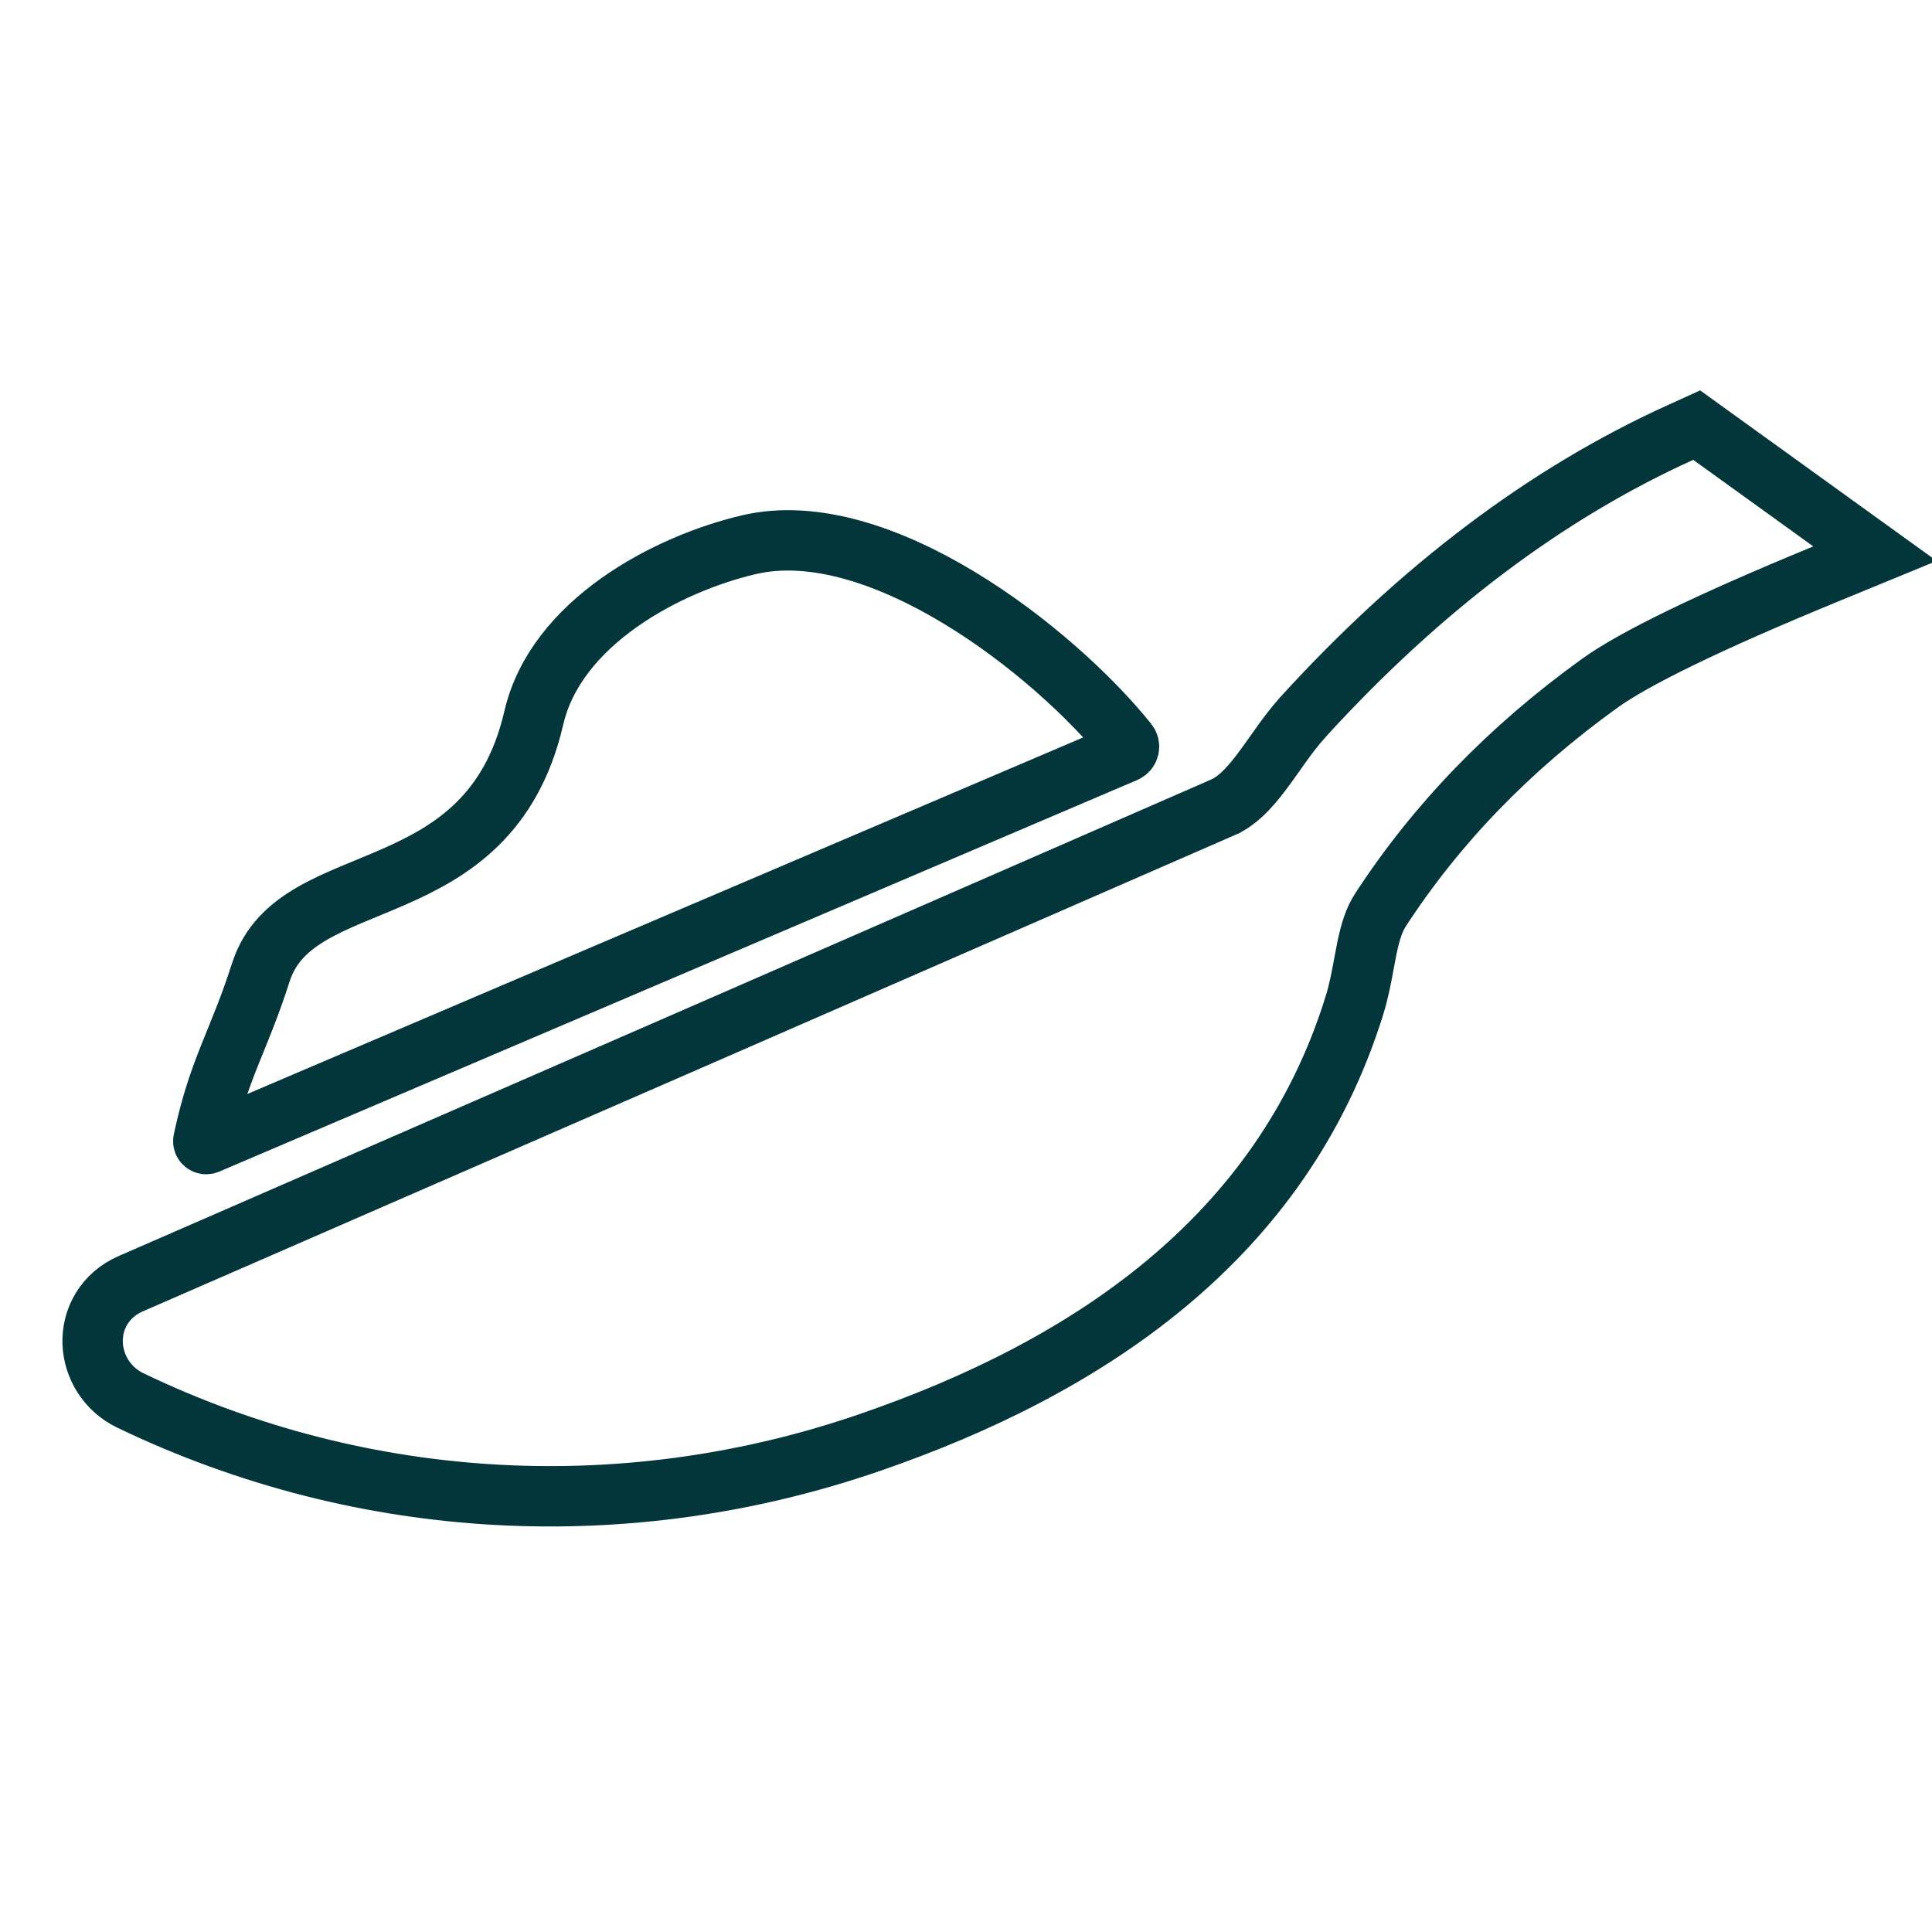 <svg xmlns="http://www.w3.org/2000/svg" fill="none" viewBox="0 0 48 48" height="48" width="48">
<g clip-path="url(#clip0_5384_26779)">
<path stroke-width="1.5" stroke="#02363A" d="M5.151 28.419L27.956 18.691C27.979 18.681 27.998 18.667 28.014 18.649C28.029 18.631 28.04 18.61 28.046 18.586C28.052 18.563 28.052 18.539 28.047 18.516C28.041 18.493 28.031 18.471 28.016 18.453C26.186 16.175 21.839 12.775 18.607 13.533C16.563 14.012 13.807 15.471 13.262 17.837C12.141 22.67 7.358 21.432 6.484 24.149C5.911 25.933 5.433 26.545 5.052 28.338C5.049 28.351 5.05 28.364 5.054 28.376C5.059 28.389 5.066 28.4 5.076 28.408C5.087 28.417 5.099 28.422 5.112 28.424C5.125 28.426 5.138 28.424 5.151 28.419Z"></path>
<path stroke-width="1.5" stroke="#02363A" d="M3.235 34.792L3.237 34.793C9.079 37.603 15.654 37.896 21.623 35.834C26.963 33.994 31.844 30.811 33.654 24.968L33.655 24.967C33.763 24.614 33.835 24.227 33.895 23.899C33.917 23.782 33.937 23.672 33.957 23.575C34.041 23.162 34.136 22.853 34.302 22.599L34.302 22.599C35.693 20.464 37.506 18.587 39.752 16.971C40.596 16.364 42.429 15.465 45.336 14.269L46.583 13.756L45.489 12.967L42.506 10.816L42.154 10.562L41.758 10.742C38.413 12.256 35.29 14.618 32.384 17.801L32.383 17.803C32.173 18.033 31.985 18.286 31.817 18.521C31.763 18.596 31.712 18.668 31.663 18.738C31.549 18.899 31.442 19.05 31.327 19.201C30.999 19.632 30.712 19.914 30.391 20.054L30.39 20.055C21.374 23.993 12.329 27.939 3.253 31.891C2.598 32.174 2.278 32.778 2.302 33.377C2.324 33.951 2.658 34.513 3.235 34.792Z"></path>
</g>
<defs>
<clipPath id="clip0_5384_26779">
<rect fill="white" height="48" width="48"></rect>
</clipPath>
</defs>
</svg>
